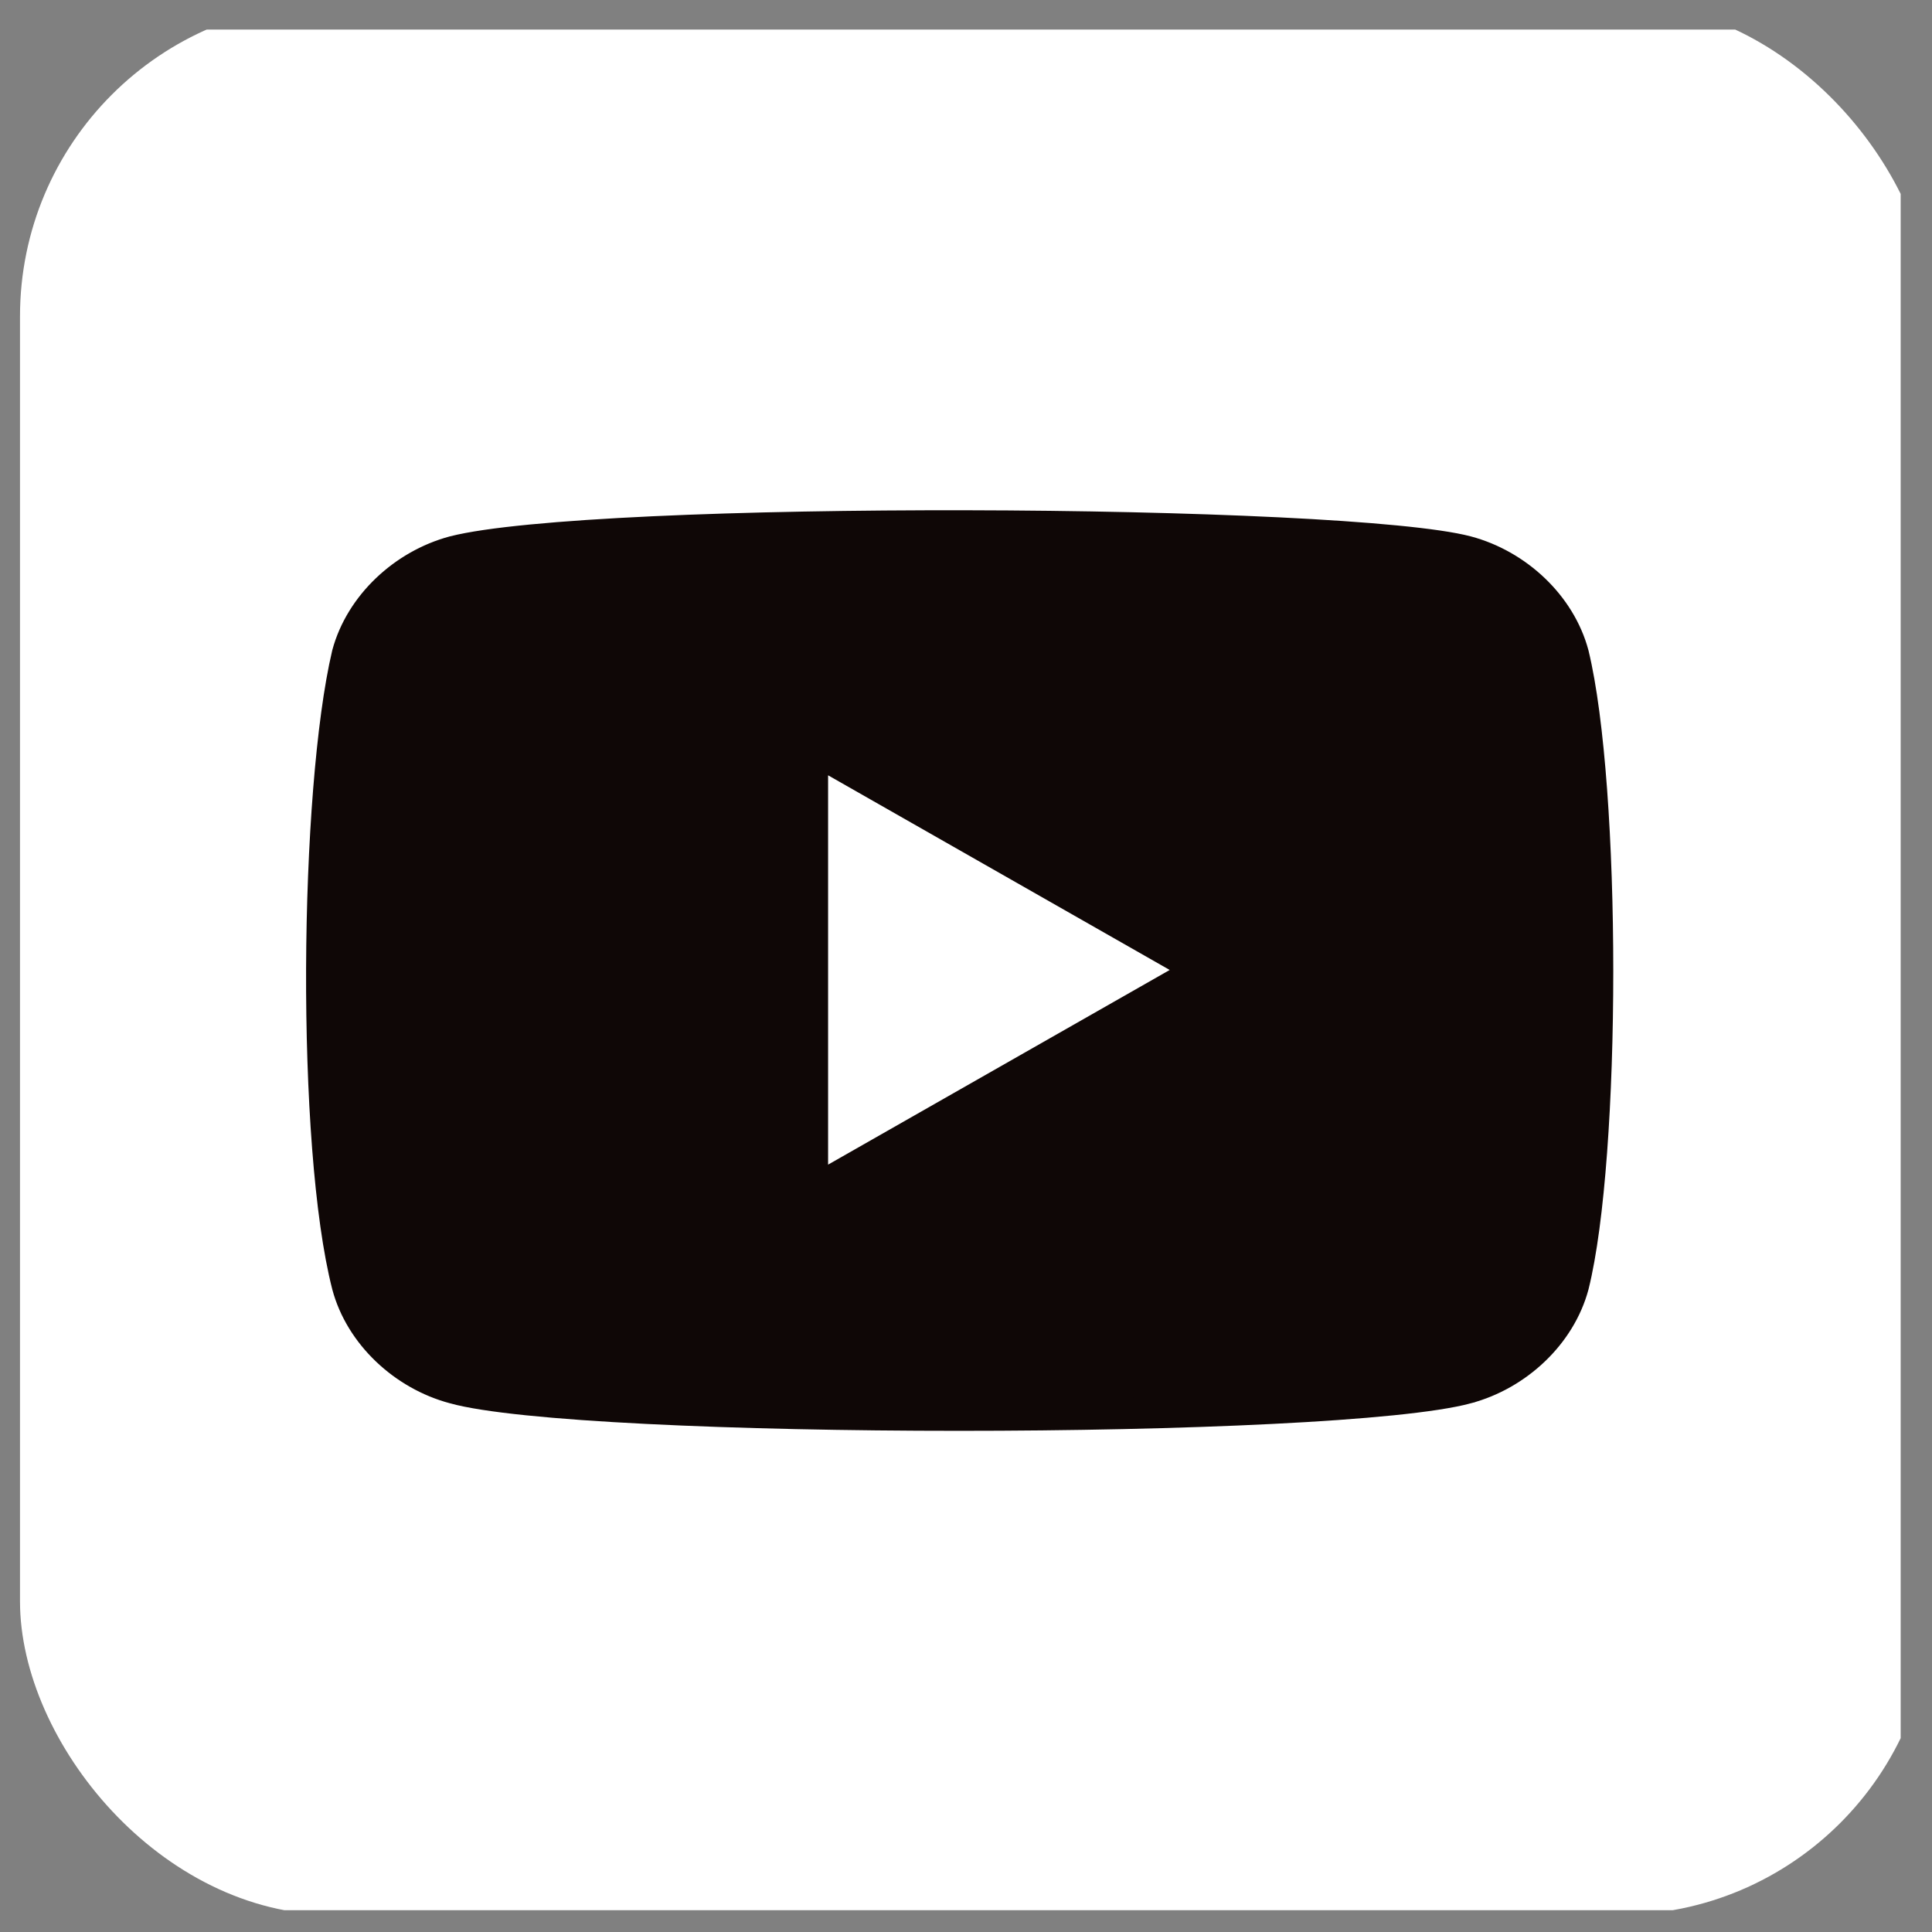 <svg width="37" height="37" viewBox="0 0 37 37" fill="none" xmlns="http://www.w3.org/2000/svg">
<rect x="0" y="0" width="37" height="37" fill="#808080" stroke="none"/>
<g clip-path="url(#clip0_8293_9192)">
<path d="M36.389 0.566H0.394C0.388 0.566 0.383 0.571 0.383 0.577V36.572C0.383 36.578 0.388 36.583 0.394 36.583H36.389C36.395 36.583 36.4 36.578 36.4 36.572V0.577C36.4 0.571 36.395 0.566 36.389 0.566Z" fill="white"/>
<path d="M8.695 26.585L8.692 26.584C7.731 26.328 6.905 25.558 6.654 24.618C6.312 23.285 6.154 20.927 6.162 18.548C6.171 16.173 6.347 13.83 6.654 12.527C6.907 11.588 7.731 10.82 8.69 10.563C9.342 10.397 10.725 10.27 12.505 10.187C14.274 10.105 16.403 10.068 18.523 10.072C20.644 10.076 22.751 10.123 24.477 10.207C26.216 10.292 27.532 10.415 28.093 10.563C29.054 10.819 29.878 11.588 30.13 12.528C30.437 13.793 30.596 16.186 30.596 18.6C30.596 21.015 30.437 23.391 30.131 24.619C29.879 25.559 29.054 26.328 28.093 26.584L28.092 26.585C27.478 26.75 26.122 26.882 24.358 26.97C22.606 27.058 20.486 27.102 18.366 27.102C16.246 27.102 14.13 27.058 12.387 26.97C10.631 26.882 9.29 26.75 8.695 26.585Z" fill="#0F0706" stroke="#0F0706" stroke-width="0.6"/>
<path d="M15.859 14.848V22.304L22.401 18.576" fill="white"/>
</g>
<defs>
<clipPath id="clip0_8293_9192">
<rect x="0.383" y="0.055" width="36.617" height="36.617" rx="6.003" fill="white"/>
</clipPath>
</defs>
</svg>
